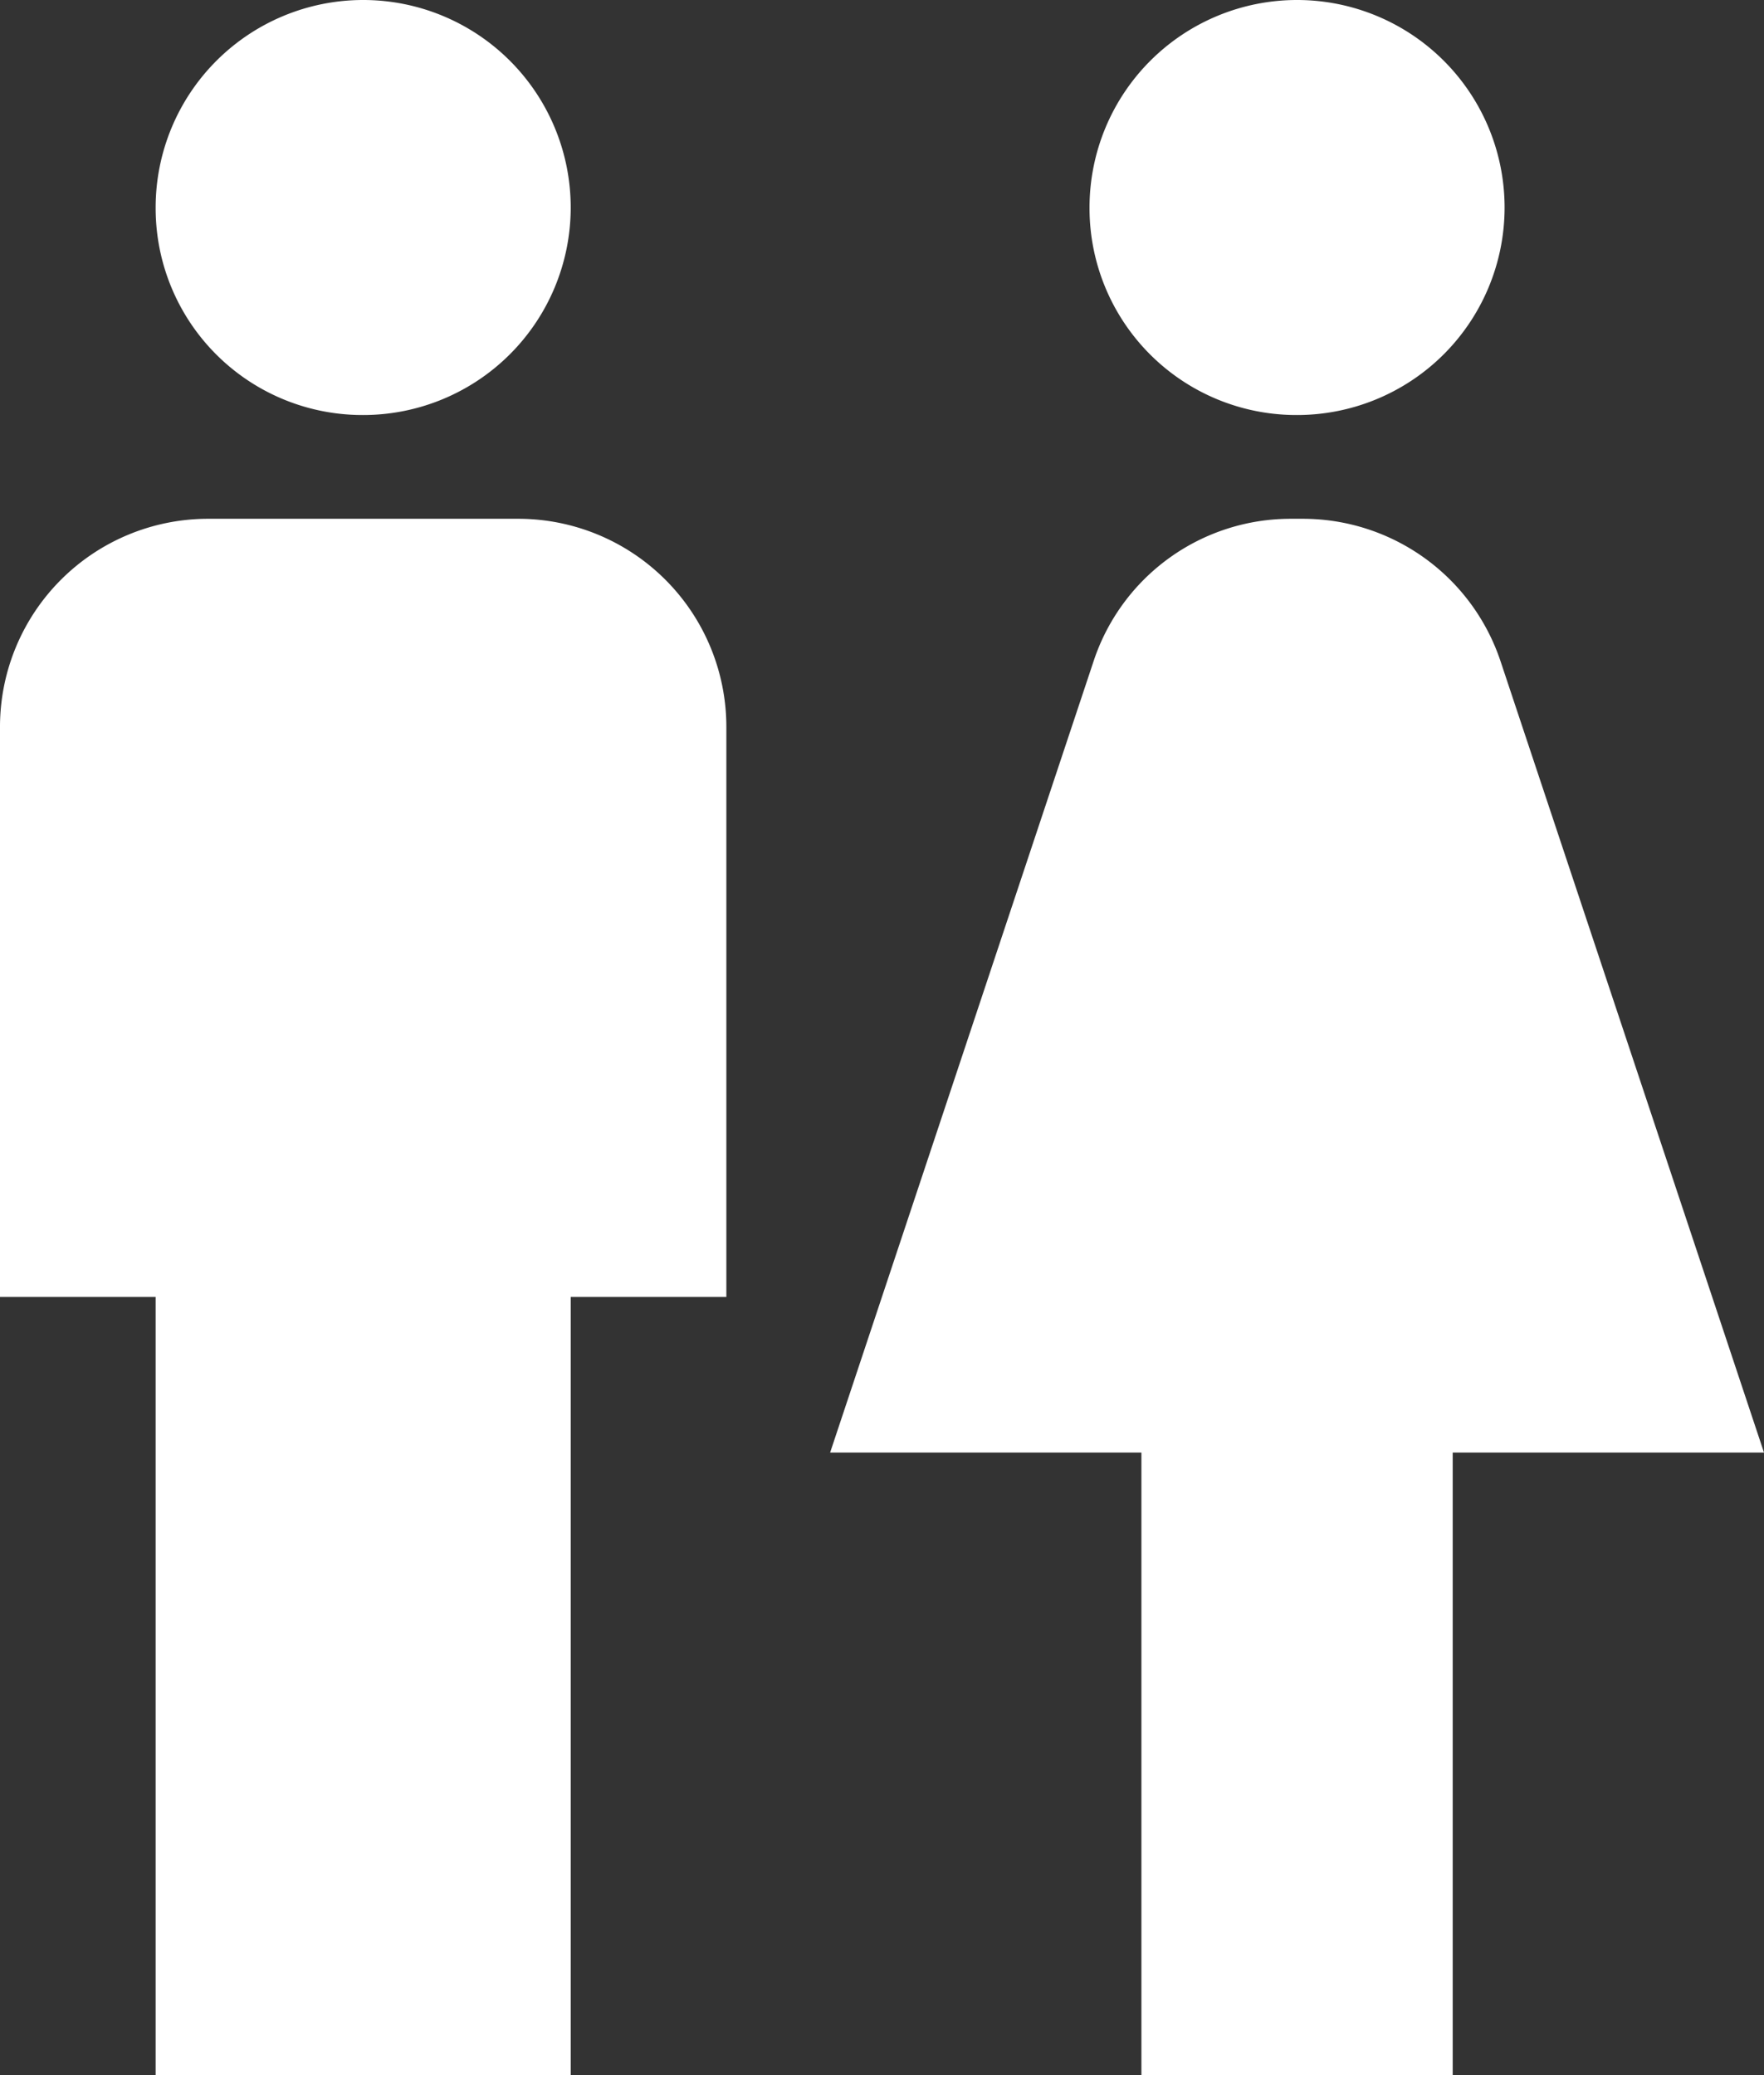 <svg xmlns="http://www.w3.org/2000/svg" width="17" height="20" viewBox="0 0 17 20">
  <rect x="0" y="0" width="17" height="20" fill="#333333" stroke="none"/>
  <path id="ic_wc_24px" d="M5.5,22V14.5H4V9A2.006,2.006,0,0,1,6,7H9a2.006,2.006,0,0,1,2,2v5.5H9.5V22ZM18,22V16h3L18.46,8.37A2.009,2.009,0,0,0,16.56,7h-.12a2,2,0,0,0-1.9,1.37L12,16h3v6ZM7.5,6a2,2,0,1,0-2-2A1.993,1.993,0,0,0,7.5,6Zm9,0a2,2,0,1,0-2-2A1.993,1.993,0,0,0,16.5,6Z" transform="translate(-4 -2)" fill="#fff"/>
</svg>
